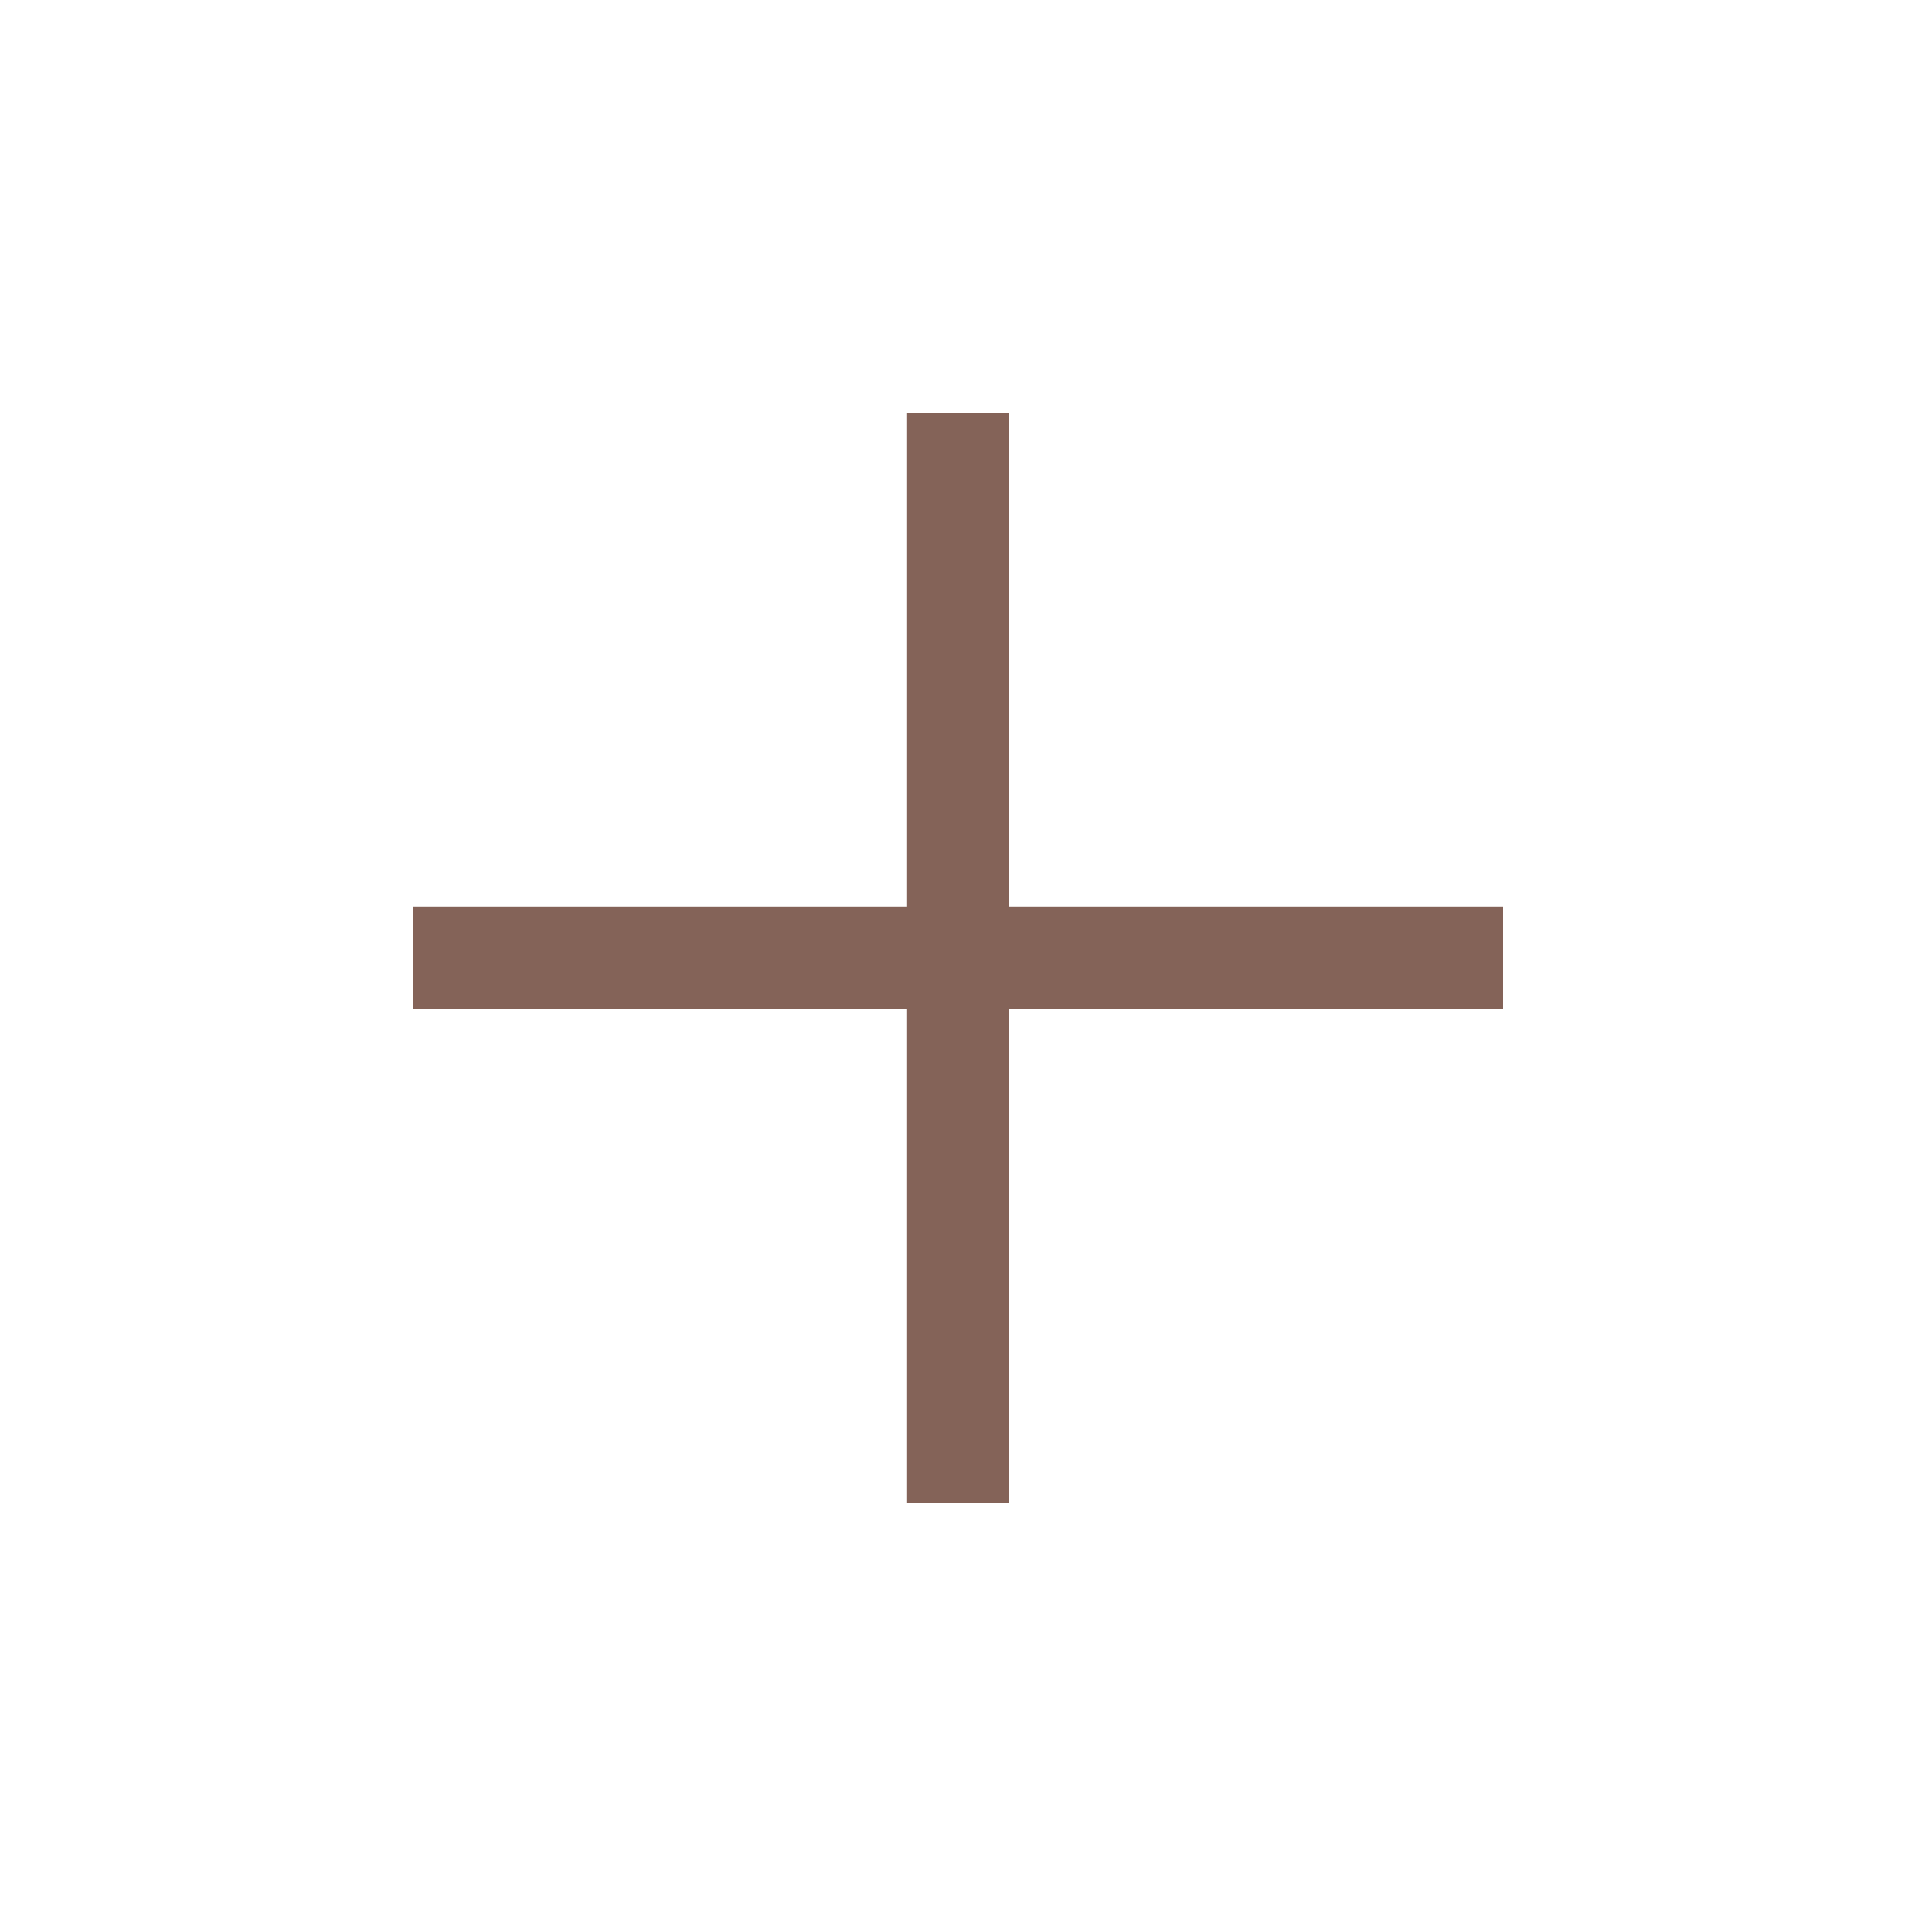 <svg width="25" height="25" viewBox="0 0 25 25" fill="none" xmlns="http://www.w3.org/2000/svg">
<g clip-path="url(#clip0_14349_213)">
<path d="M12.396 6V18.792" stroke="#846358" stroke-width="1.316" stroke-linecap="square" stroke-linejoin="round"/>
<path d="M6 12.396H18.792" stroke="#846358" stroke-width="1.316" stroke-linecap="square" stroke-linejoin="round"/>
</g>
<defs>
<clipPath id="clip0_14349_213">
<rect width="25" height="25" fill="white"/>
</clipPath>
</defs>
</svg>
